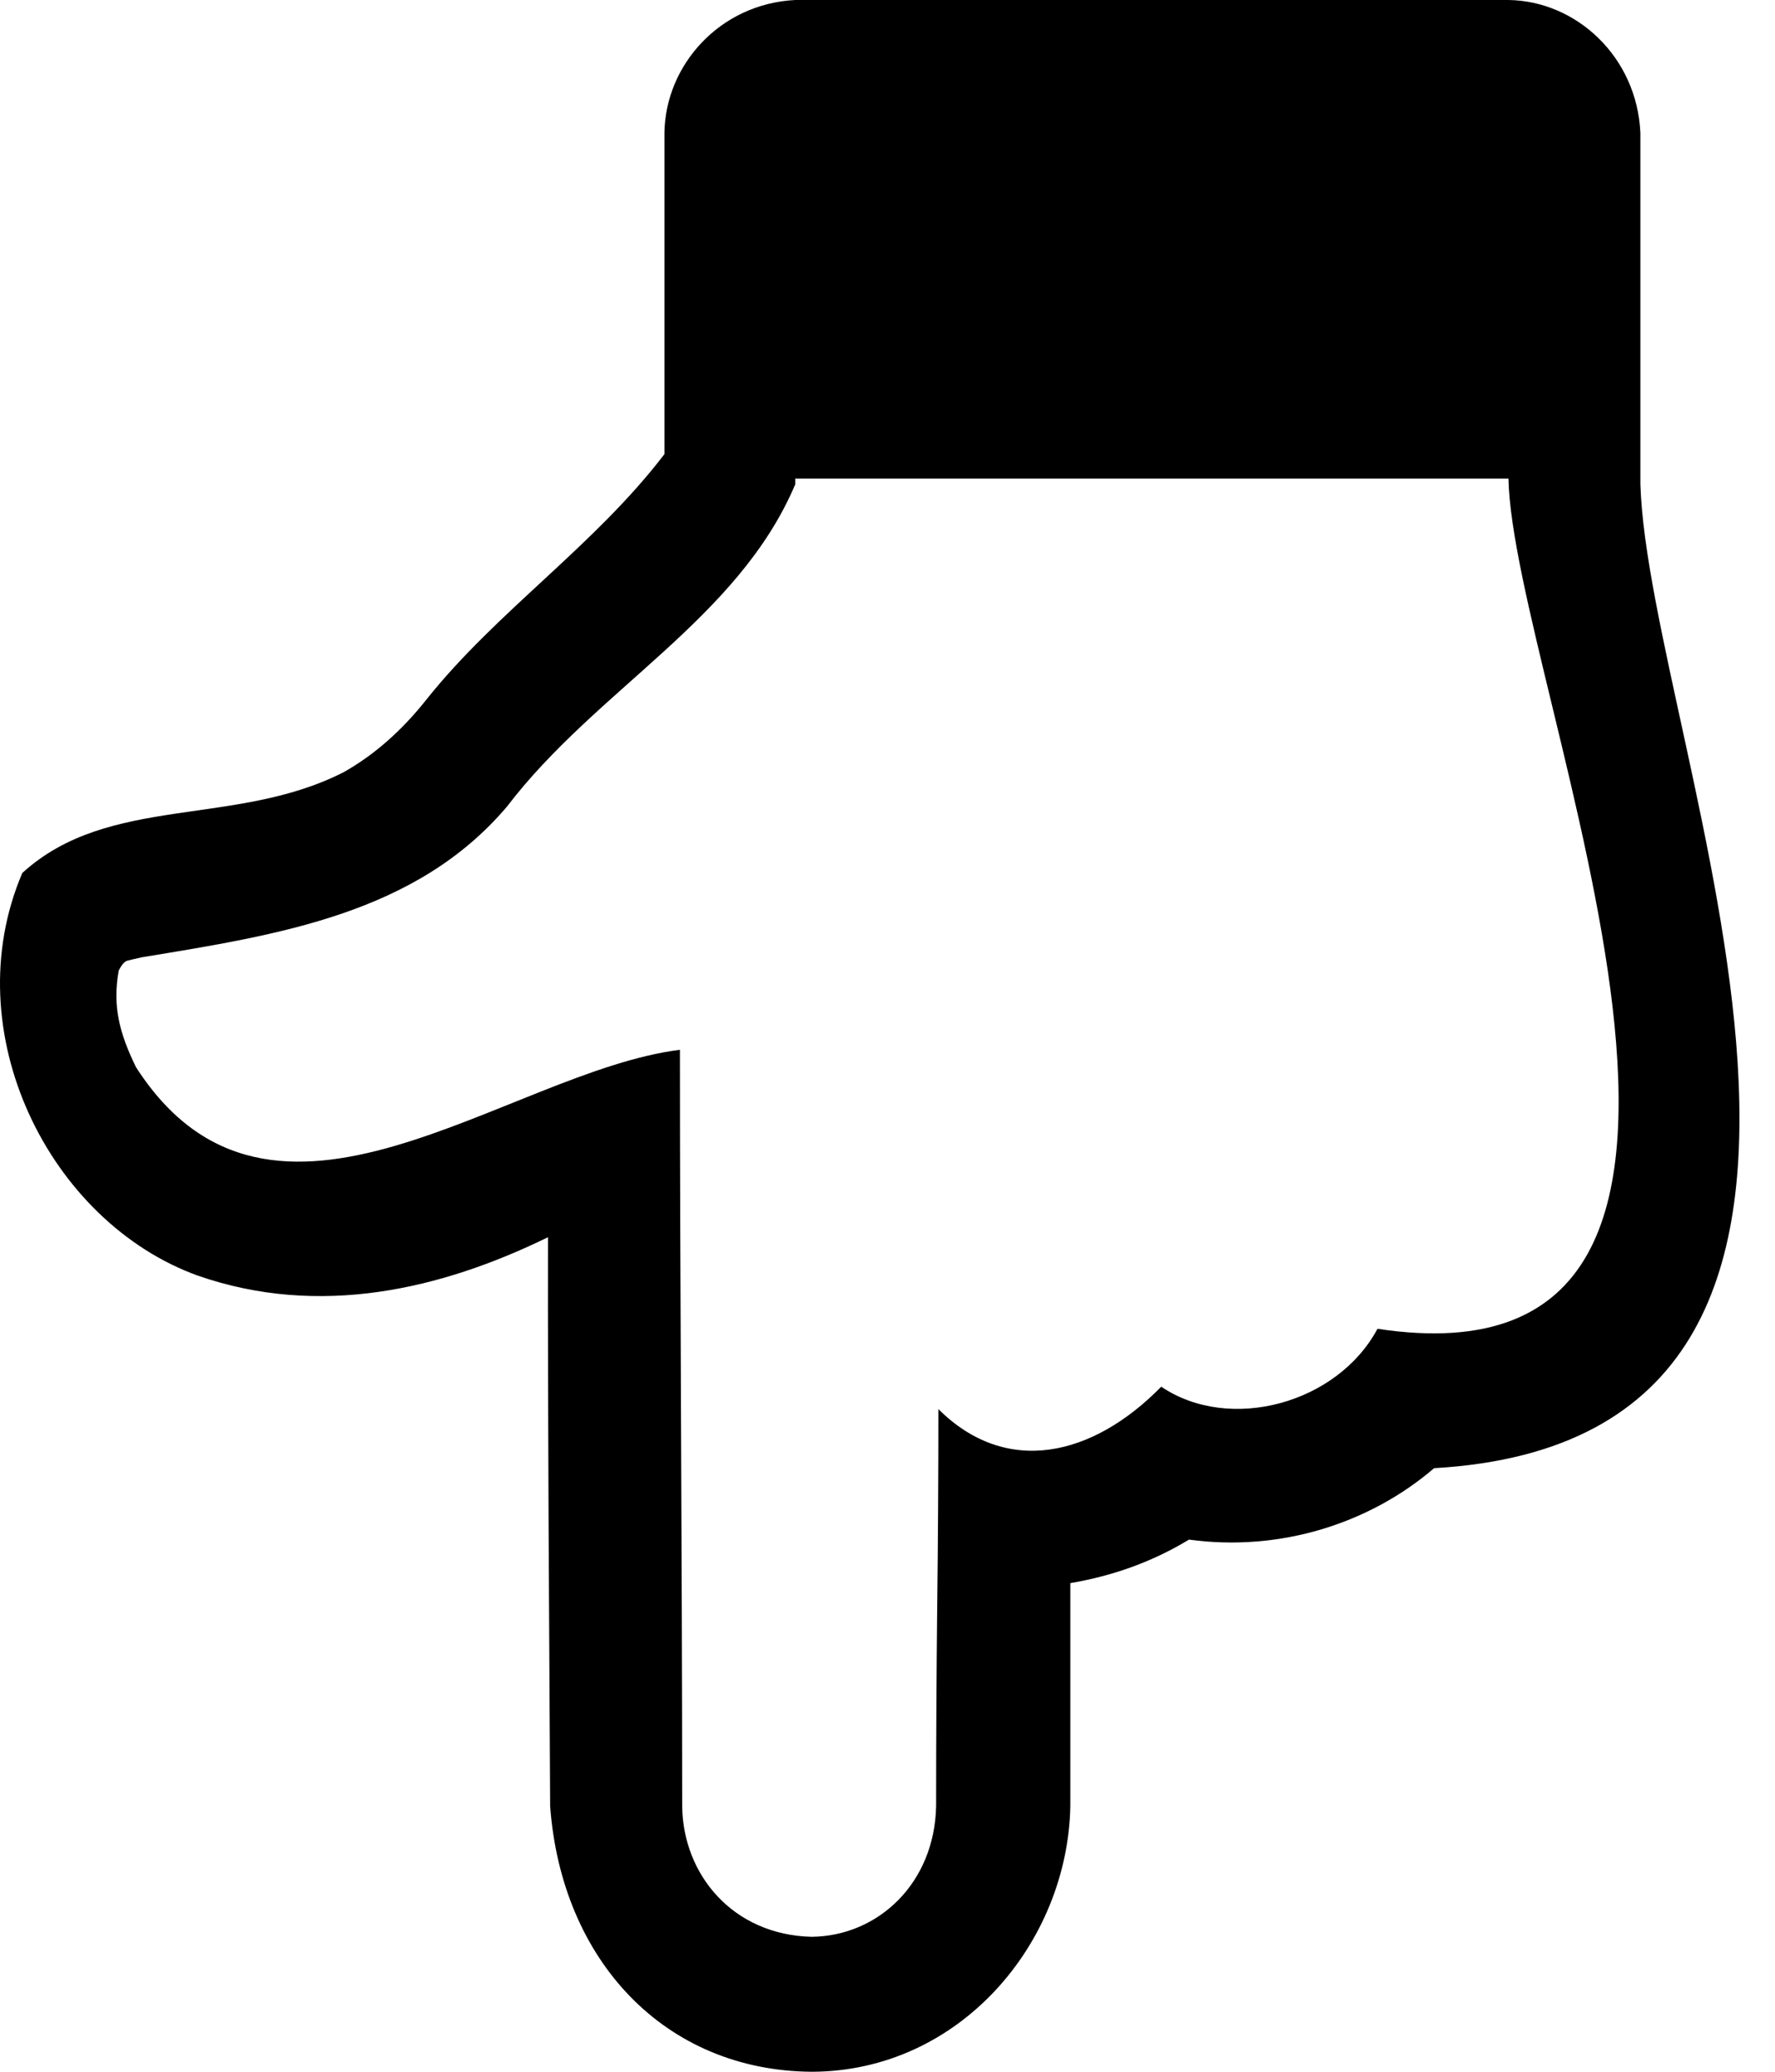 <svg width="18" height="21" viewBox="0 0 18 21" fill="none" xmlns="http://www.w3.org/2000/svg">
<path d="M15.297 -1.70251e-06L8.065 -1.07029e-06C7.299 0.038 6.747 0.661 6.738 1.346L6.738 4.603C6.027 5.534 5.04 6.193 4.325 7.09C4.074 7.407 3.795 7.652 3.487 7.826C2.386 8.389 1.104 8.048 0.226 8.849C-0.461 10.459 0.5 12.388 2.008 12.931C3.24 13.358 4.469 13.072 5.557 12.541C5.554 14.464 5.569 16.386 5.579 18.309C5.695 19.874 6.743 20.99 8.233 21C9.735 20.996 10.827 19.694 10.854 18.309L10.854 16.047C11.296 15.972 11.697 15.825 12.057 15.606C12.982 15.732 13.889 15.443 14.543 14.882C19.882 14.575 16.714 7.542 16.635 4.908L16.635 1.346C16.599 0.571 15.981 0.009 15.297 -1.70251e-06ZM15.297 4.851C15.342 6.959 18.511 14.16 13.969 13.469C13.561 14.23 12.468 14.524 11.776 14.056C11.08 14.766 10.205 14.969 9.516 14.283C9.516 14.961 9.512 15.632 9.504 16.296C9.497 16.959 9.493 17.63 9.493 18.309C9.477 19.085 8.91 19.623 8.233 19.632C7.433 19.614 6.926 19.003 6.918 18.309C6.917 15.677 6.895 13.082 6.895 10.641C5.141 10.861 2.76 12.965 1.379 10.817C1.211 10.473 1.139 10.198 1.204 9.838C1.234 9.778 1.264 9.744 1.294 9.737C1.324 9.729 1.373 9.718 1.44 9.703C2.83 9.475 4.22 9.261 5.141 8.176C6.052 6.982 7.486 6.277 8.065 4.908L8.065 4.851L15.297 4.851L15.297 4.851Z" fill="black"/>
</svg>

